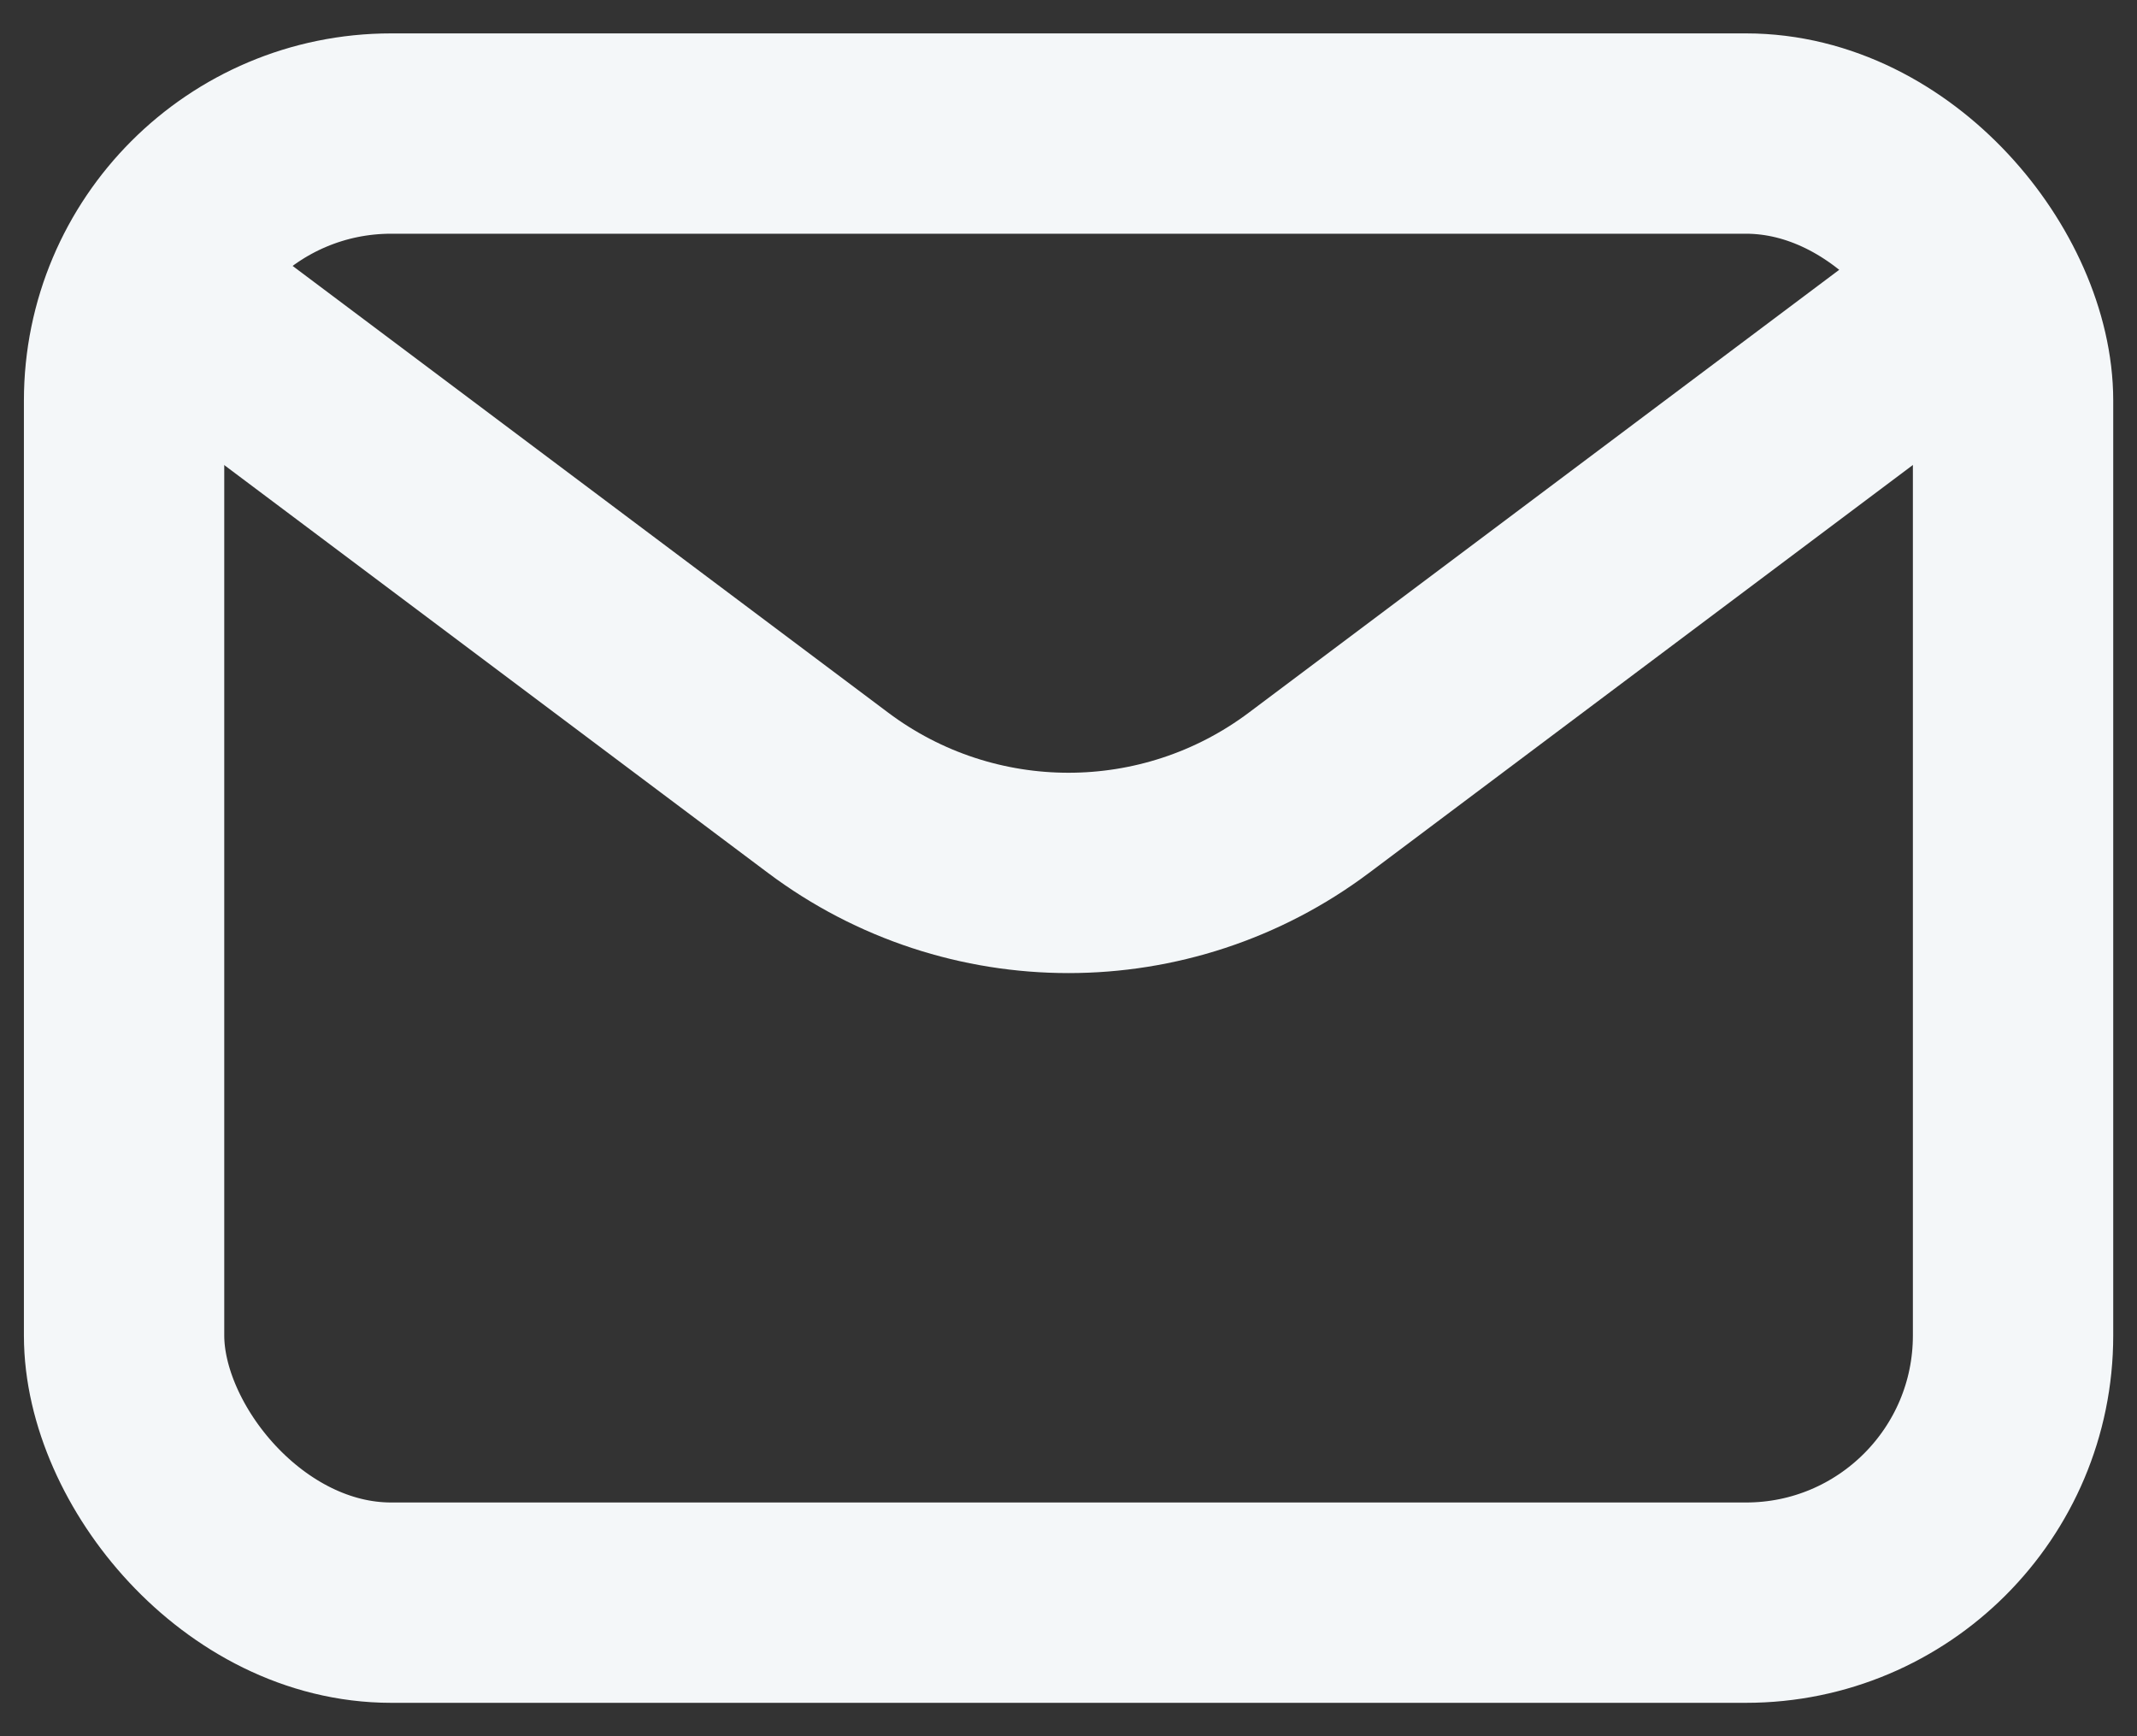 <svg width="16" height="13" viewBox="0 0 16 13" fill="none" xmlns="http://www.w3.org/2000/svg">
<rect x="0" y="0" width="16" height="13" fill="#333333" stroke="none"/>
<path d="M1.714 2.571L6.2 5.936C7.267 6.736 8.733 6.736 9.8 5.936L14.286 2.571" stroke="#F4F7F9" stroke-width="1.5" stroke-linecap="round" stroke-linejoin="round"/>
<rect x="0.929" y="1" width="14.143" height="11" rx="2" stroke="#F4F7F9" stroke-width="1.5" stroke-linecap="round"/>
</svg>
